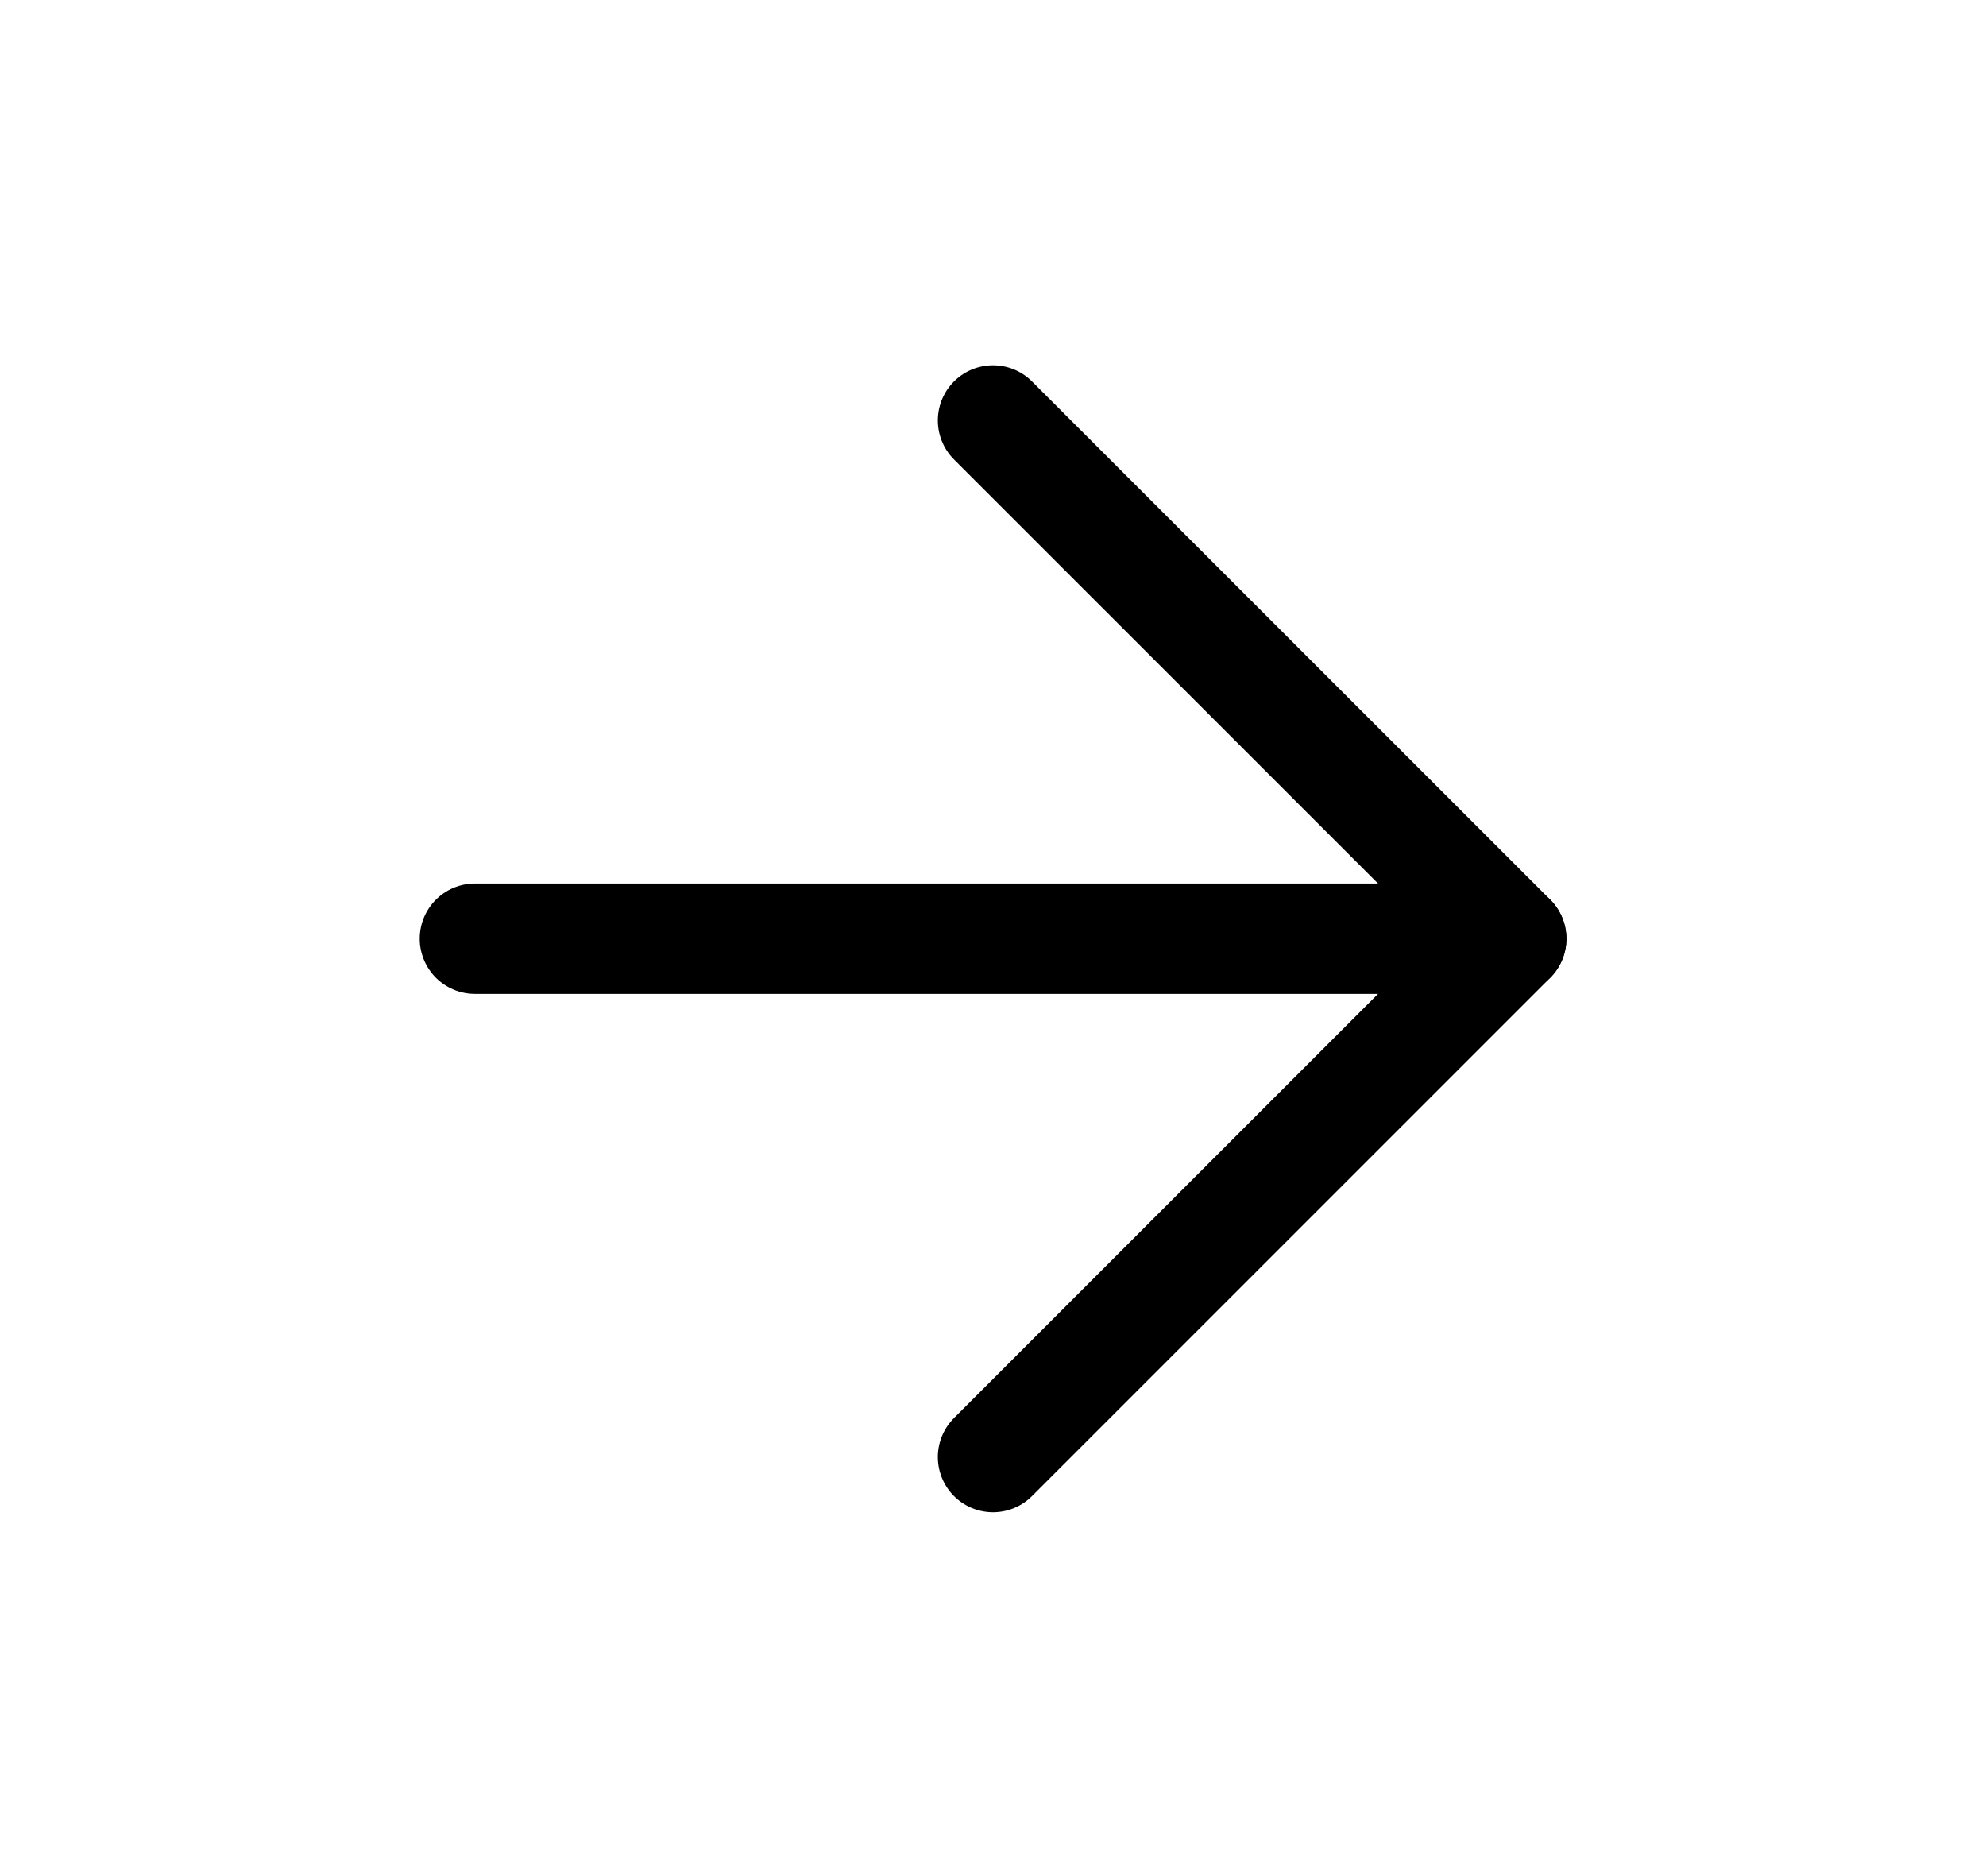 <svg width="18" height="17" viewBox="0 0 18 17" fill="none" xmlns="http://www.w3.org/2000/svg">
<path d="M4.304 8.506H13.697" stroke="black" stroke-linecap="round" stroke-linejoin="round"/>
<path d="M9 3.81L13.697 8.506L9 13.203" stroke="black" stroke-linecap="round" stroke-linejoin="round"/>
</svg>
